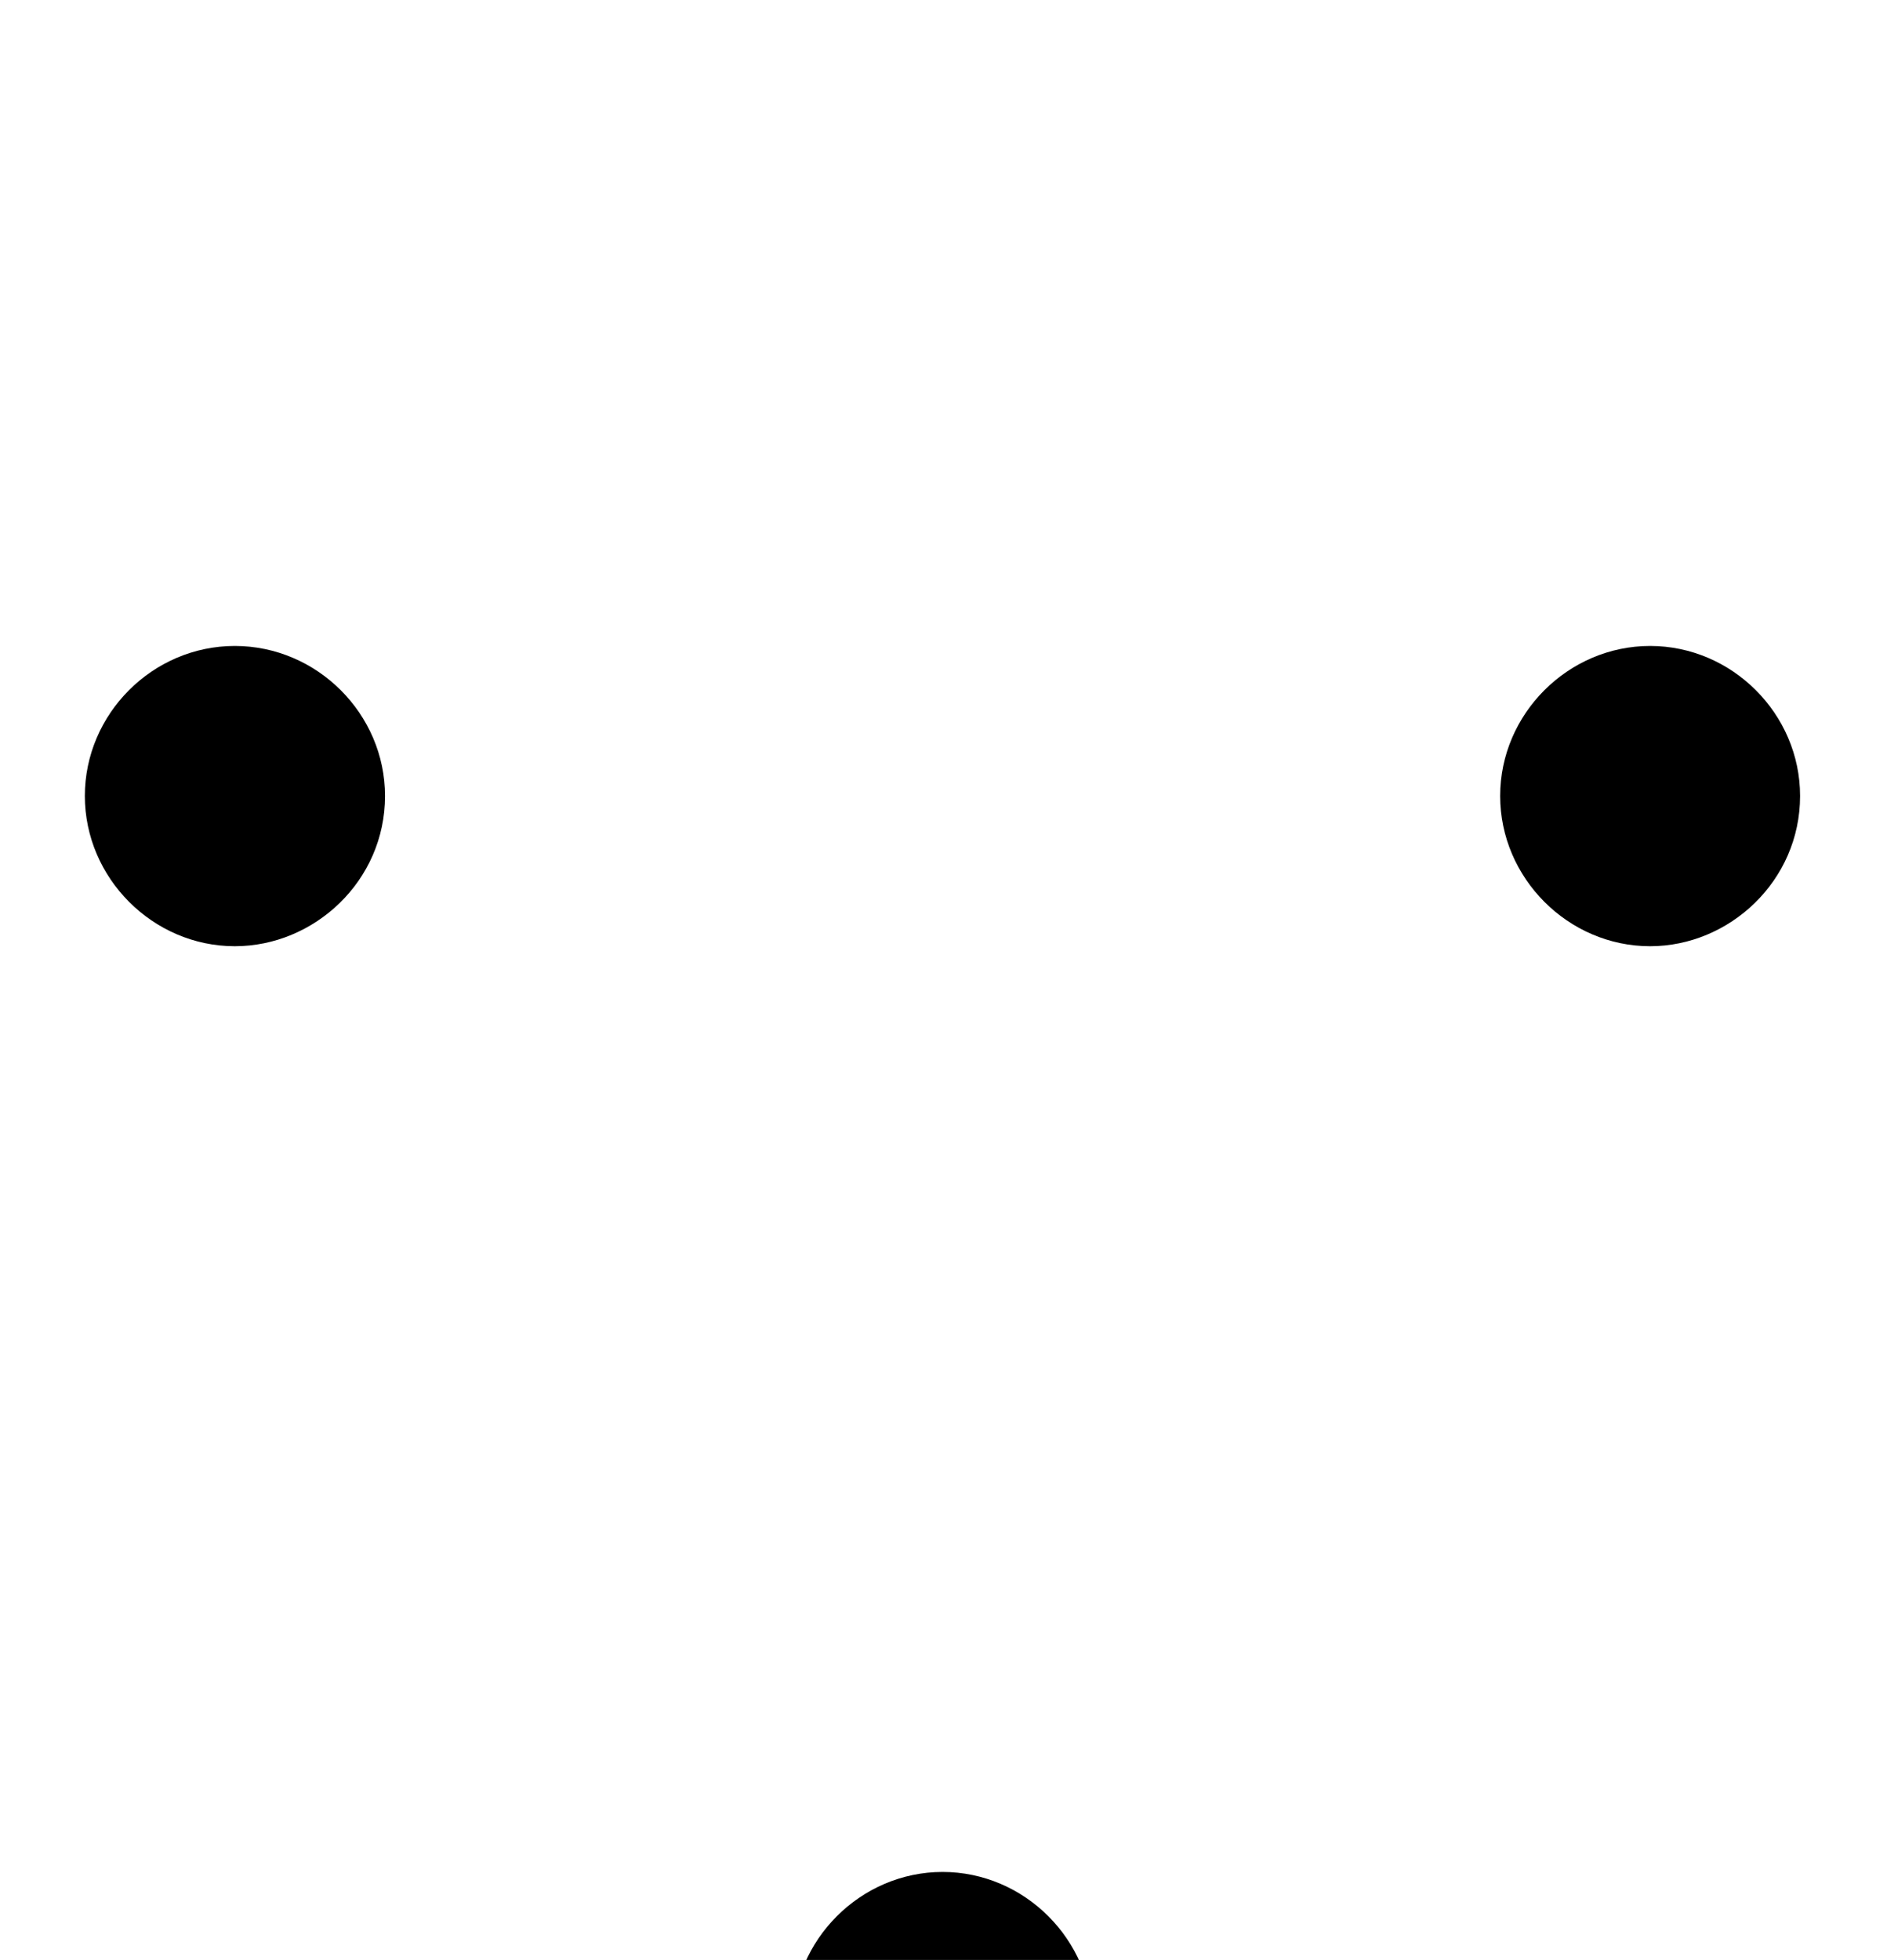 <?xml version='1.0' encoding='UTF-8'?>
<!-- This file was generated by dvisvgm 2.6.3 -->
<svg version='1.1' xmlns='http://www.w3.org/2000/svg' xmlns:xlink='http://www.w3.org/1999/xlink' width='7.273pt' height='7.552pt' viewBox='70.735 61.191 7.273 7.552'>
<defs>
<path id='g0-42' d='M1.484 -4.484C1.484 -4.8 1.222 -5.062 0.905 -5.062S0.327 -4.8 0.327 -4.484S0.589 -3.905 0.905 -3.905C1.211 -3.905 1.484 -4.156 1.484 -4.484ZM4.211 0.24C4.211 -0.076 3.949 -0.338 3.633 -0.338S3.055 -0.076 3.055 0.24S3.316 0.818 3.633 0.818S4.211 0.556 4.211 0.24ZM6.938 -4.484C6.938 -4.8 6.676 -5.062 6.36 -5.062S5.782 -4.8 5.782 -4.484S6.044 -3.905 6.36 -3.905C6.665 -3.905 6.938 -4.156 6.938 -4.484Z'/>
</defs>
<g id='page1'>
<use x='70.735' y='68.742' xlink:href='#g0-42'/>
</g>
</svg><!--Rendered by QuickLaTeX.com-->